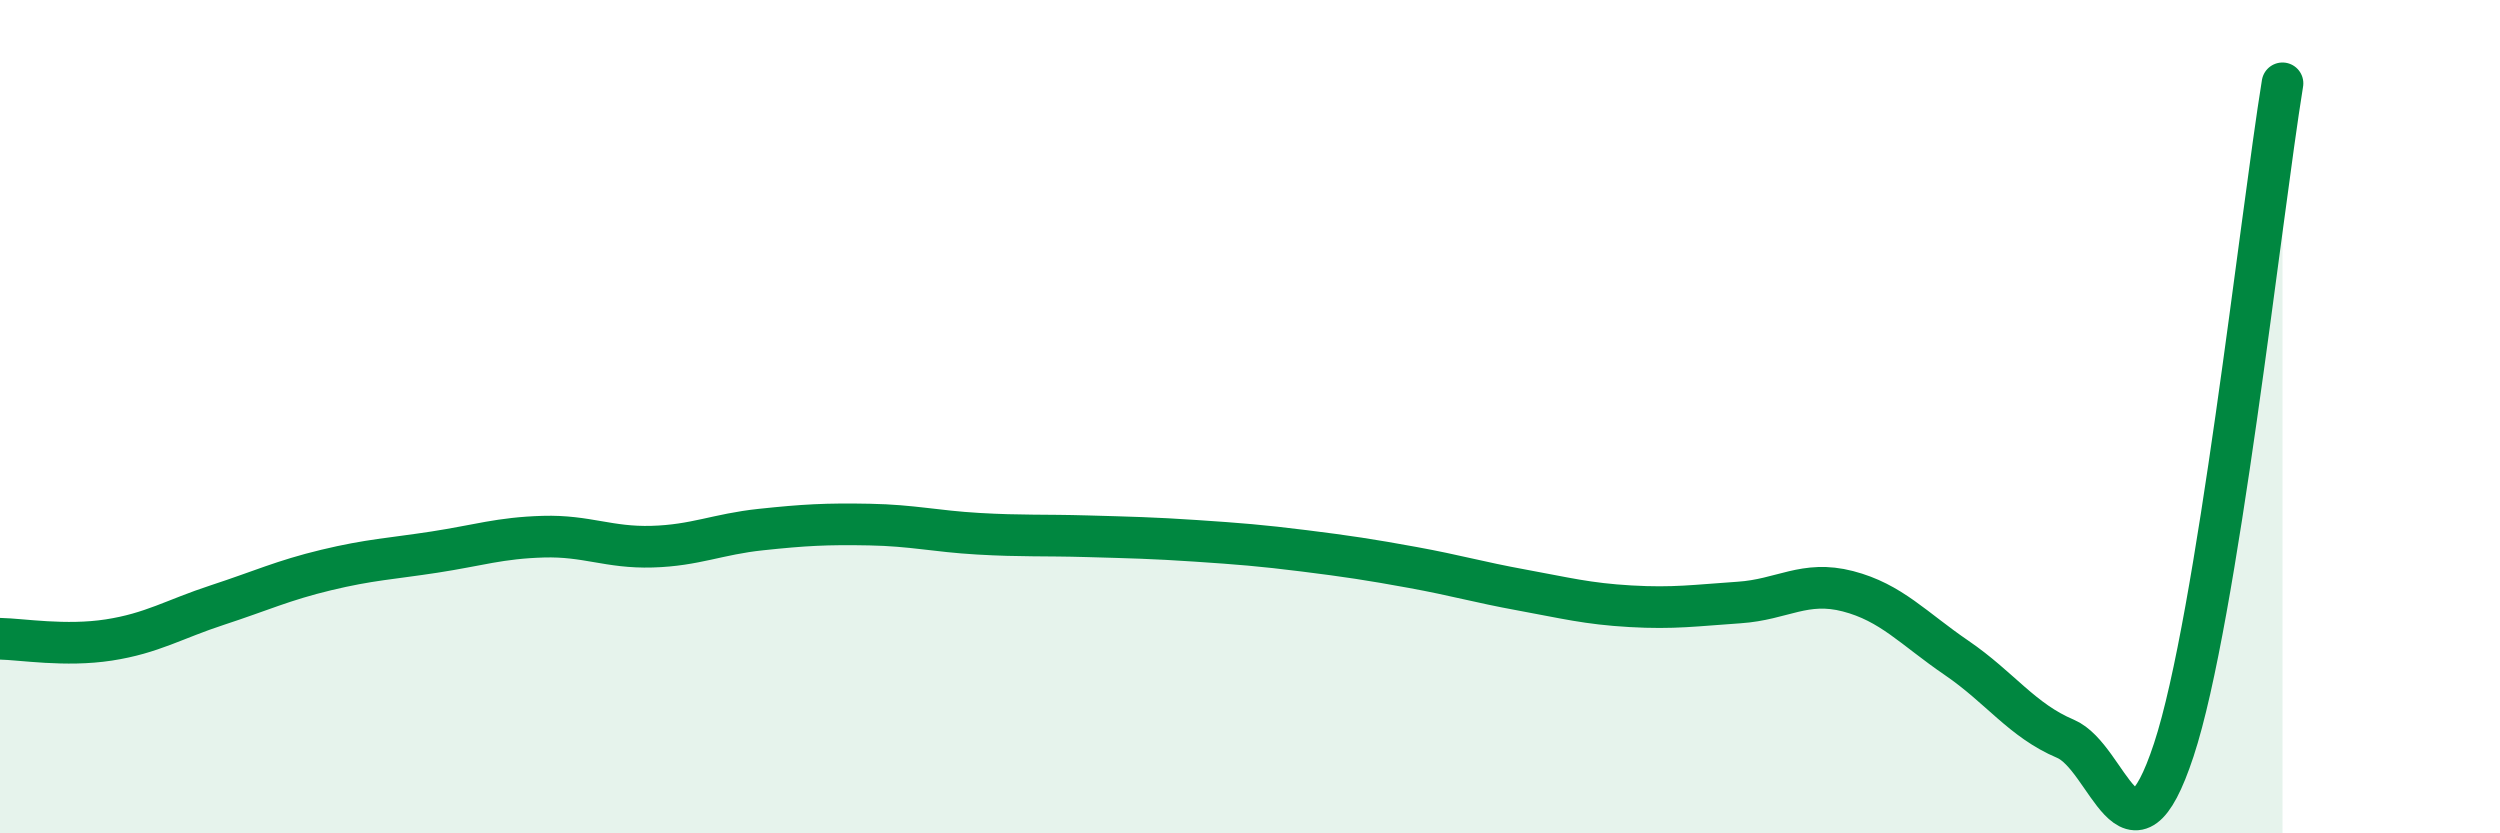 
    <svg width="60" height="20" viewBox="0 0 60 20" xmlns="http://www.w3.org/2000/svg">
      <path
        d="M 0,15.33 C 0.52,15.34 1.57,15.52 2.61,15.36 C 3.65,15.2 4.18,14.86 5.22,14.52 C 6.26,14.18 6.79,13.93 7.83,13.68 C 8.87,13.43 9.39,13.41 10.43,13.25 C 11.47,13.09 12,12.91 13.04,12.88 C 14.08,12.85 14.61,13.15 15.65,13.12 C 16.69,13.09 17.22,12.82 18.26,12.71 C 19.3,12.6 19.83,12.57 20.87,12.59 C 21.91,12.61 22.44,12.75 23.48,12.81 C 24.52,12.87 25.05,12.84 26.09,12.87 C 27.13,12.9 27.66,12.91 28.7,12.98 C 29.74,13.05 30.26,13.09 31.3,13.22 C 32.34,13.35 32.87,13.43 33.91,13.62 C 34.95,13.81 35.48,13.97 36.52,14.16 C 37.56,14.35 38.09,14.49 39.13,14.55 C 40.17,14.61 40.7,14.53 41.74,14.46 C 42.78,14.39 43.31,13.92 44.35,14.19 C 45.39,14.46 45.92,15.08 46.96,15.79 C 48,16.5 48.53,17.29 49.57,17.73 C 50.61,18.17 51.13,21.15 52.17,18 C 53.21,14.85 54.26,5.2 54.78,2L54.78 20L0 20Z"
        fill="#008740"
        opacity="0.1"
        stroke-linecap="round"
        stroke-linejoin="round"
      />
      <path
        d="M 0,15.33 C 0.52,15.34 1.57,15.52 2.61,15.36 C 3.65,15.2 4.18,14.86 5.22,14.52 C 6.26,14.18 6.79,13.93 7.83,13.68 C 8.87,13.43 9.39,13.41 10.43,13.25 C 11.47,13.09 12,12.91 13.04,12.88 C 14.08,12.85 14.61,13.15 15.65,13.12 C 16.69,13.09 17.22,12.82 18.26,12.71 C 19.3,12.6 19.83,12.57 20.87,12.59 C 21.91,12.61 22.44,12.75 23.48,12.81 C 24.52,12.87 25.05,12.84 26.09,12.87 C 27.13,12.9 27.66,12.91 28.7,12.98 C 29.74,13.05 30.26,13.09 31.3,13.22 C 32.34,13.35 32.87,13.43 33.91,13.62 C 34.95,13.81 35.48,13.97 36.52,14.16 C 37.56,14.35 38.09,14.49 39.13,14.55 C 40.17,14.61 40.7,14.53 41.74,14.46 C 42.78,14.39 43.31,13.92 44.35,14.19 C 45.39,14.46 45.92,15.08 46.96,15.79 C 48,16.5 48.53,17.29 49.57,17.73 C 50.61,18.17 51.13,21.15 52.17,18 C 53.21,14.85 54.26,5.2 54.78,2"
        stroke="#008740"
        stroke-width="1"
        fill="none"
        stroke-linecap="round"
        stroke-linejoin="round"
      />
    </svg>
  